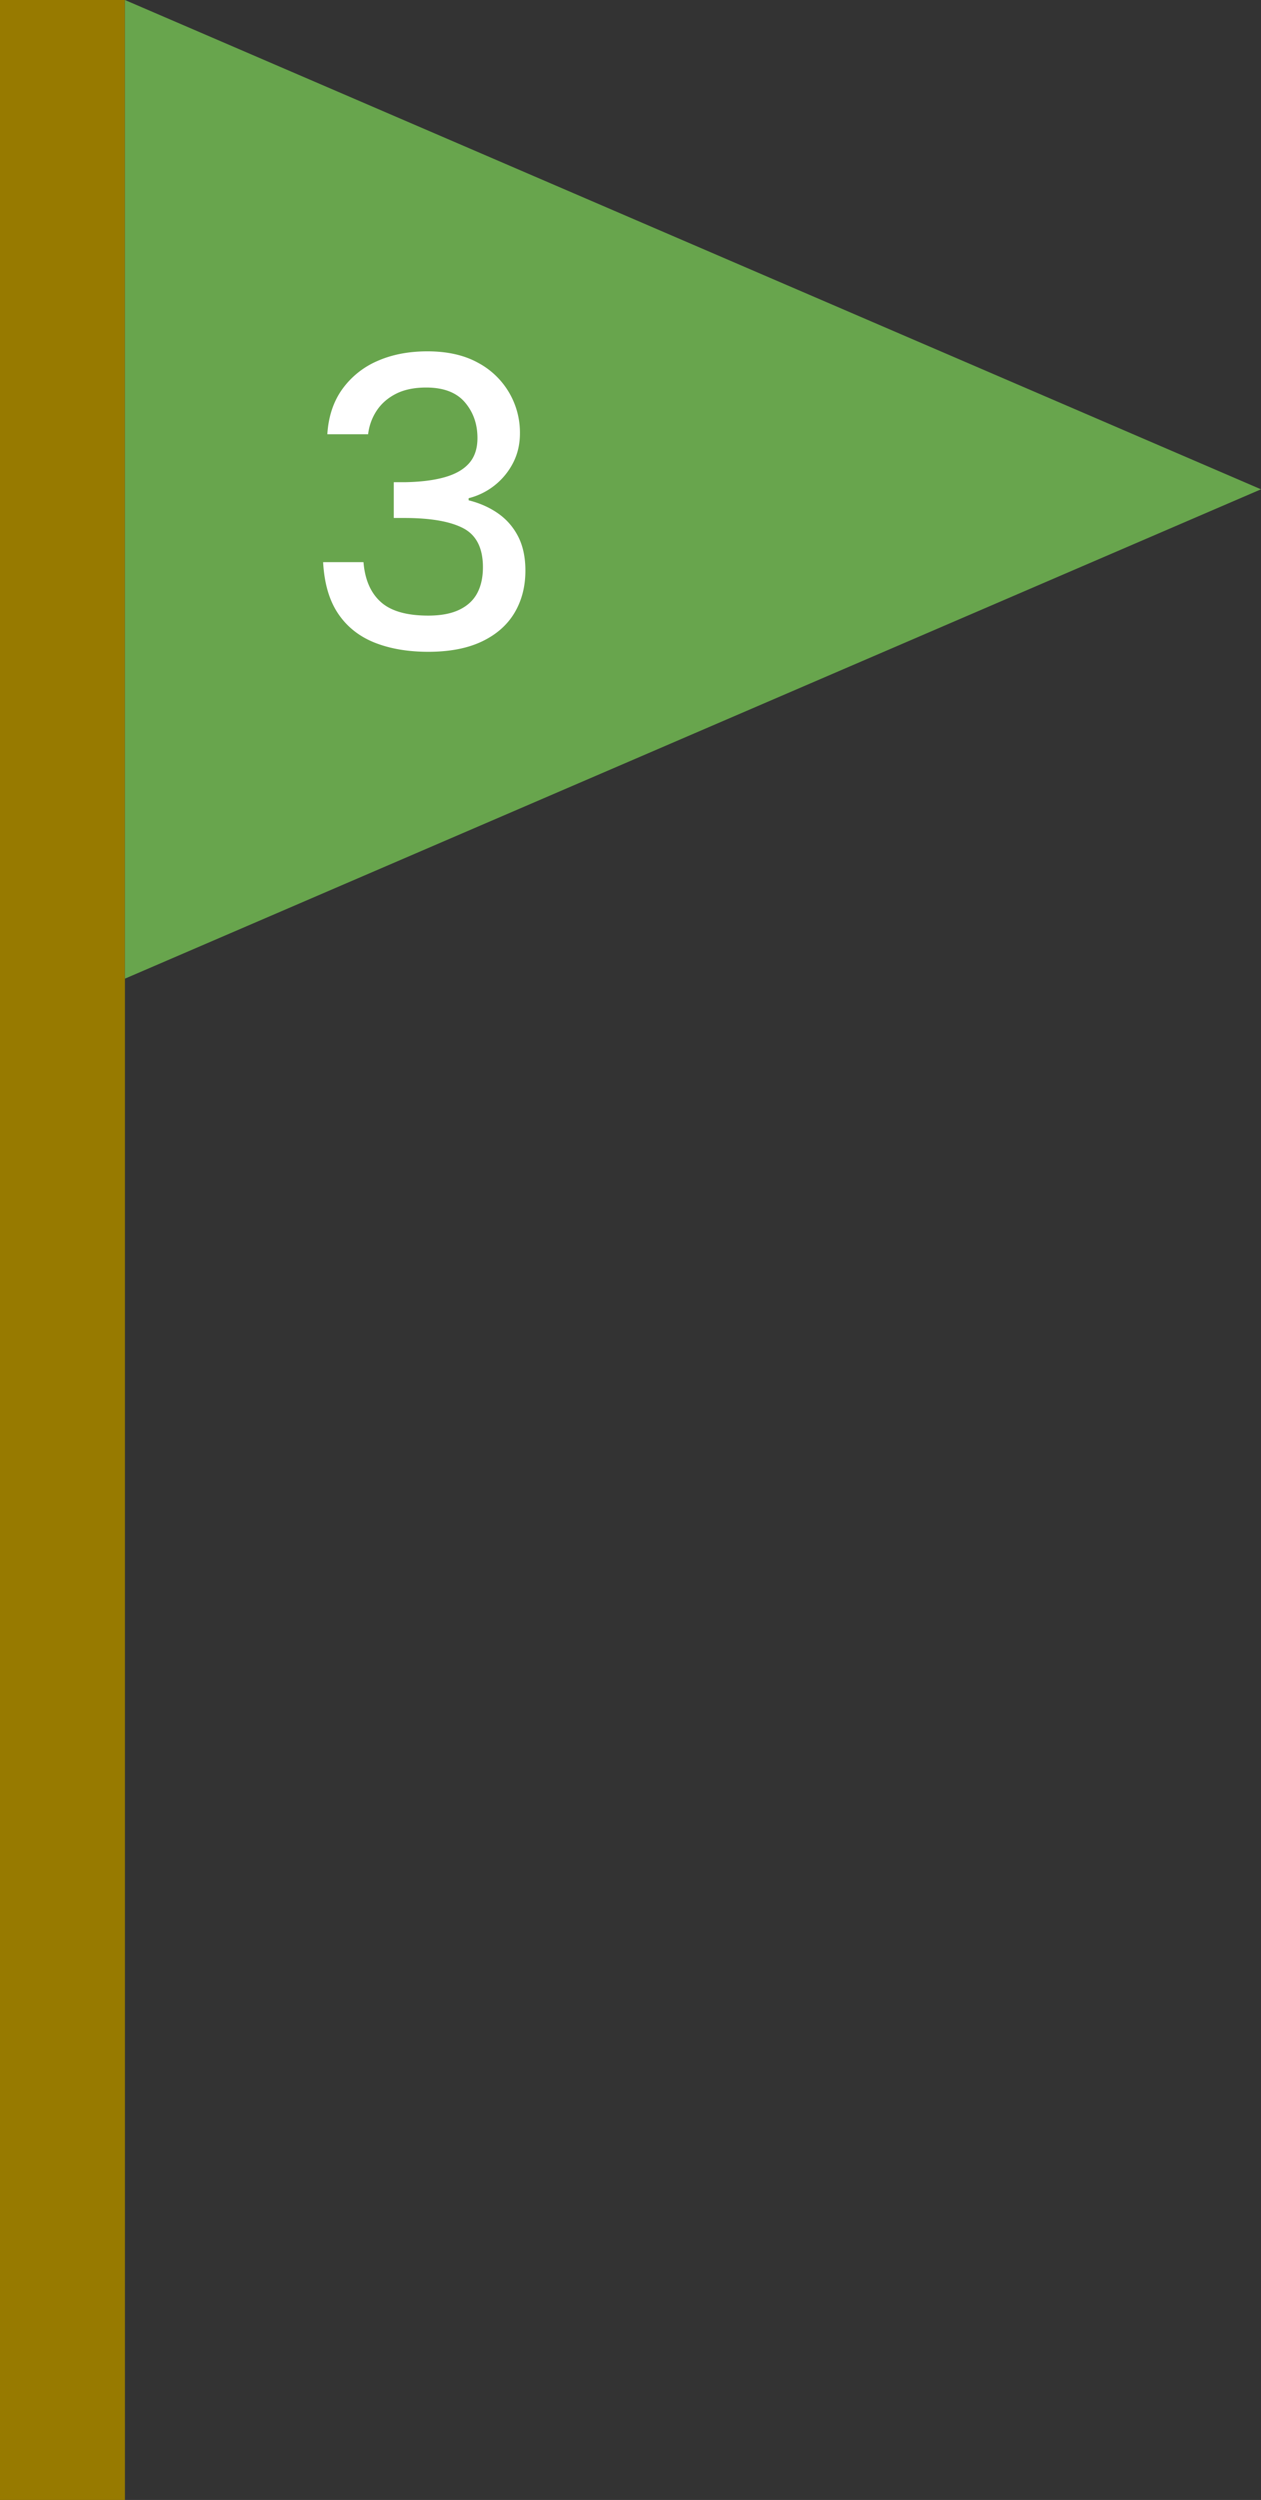 <svg xmlns="http://www.w3.org/2000/svg" width="47.977" height="95.051" viewBox="0 0 47.977 95.051"><rect x="0" y="0" width="47.977" height="95.051" fill="#333333" stroke="none"/><path fill="#977a00" d="M0 0h4.753v95.051H0z"/><path fill="#68a54d" d="M4.753 0l43.224 18.604L4.753 37.209V0z"/><path d="M12.454 16.51c.042-.672.232-1.243.568-1.712a3.203 3.203 0 011.336-1.072c.554-.245 1.189-.368 1.904-.368.757 0 1.397.144 1.92.432a3.004 3.004 0 011.6 2.688c0 .405-.085.776-.256 1.112a2.617 2.617 0 01-1.696 1.352v.08c.427.107.803.275 1.128.504.325.229.578.523.76.88.181.357.272.787.272 1.288 0 .608-.139 1.144-.416 1.608-.277.464-.691.827-1.24 1.088-.55.261-1.229.392-2.04.392-.779 0-1.461-.118-2.048-.352-.586-.235-1.048-.603-1.384-1.104s-.525-1.152-.568-1.952h1.536c.053.662.272 1.166.656 1.512.384.347.986.52 1.808.52.48 0 .875-.075 1.184-.224.309-.149.536-.36.68-.632.144-.272.216-.6.216-.984 0-.725-.248-1.218-.744-1.48-.496-.261-1.246-.392-2.248-.392h-.4v-1.36h.416c.608-.01 1.117-.074 1.528-.192.411-.117.72-.296.928-.536.208-.24.312-.557.312-.952 0-.533-.16-.986-.48-1.36-.32-.373-.811-.56-1.472-.56-.448 0-.827.078-1.136.232-.31.155-.555.366-.736.632a2.047 2.047 0 00-.336.912h-1.552z" fill="#fff"/></svg>